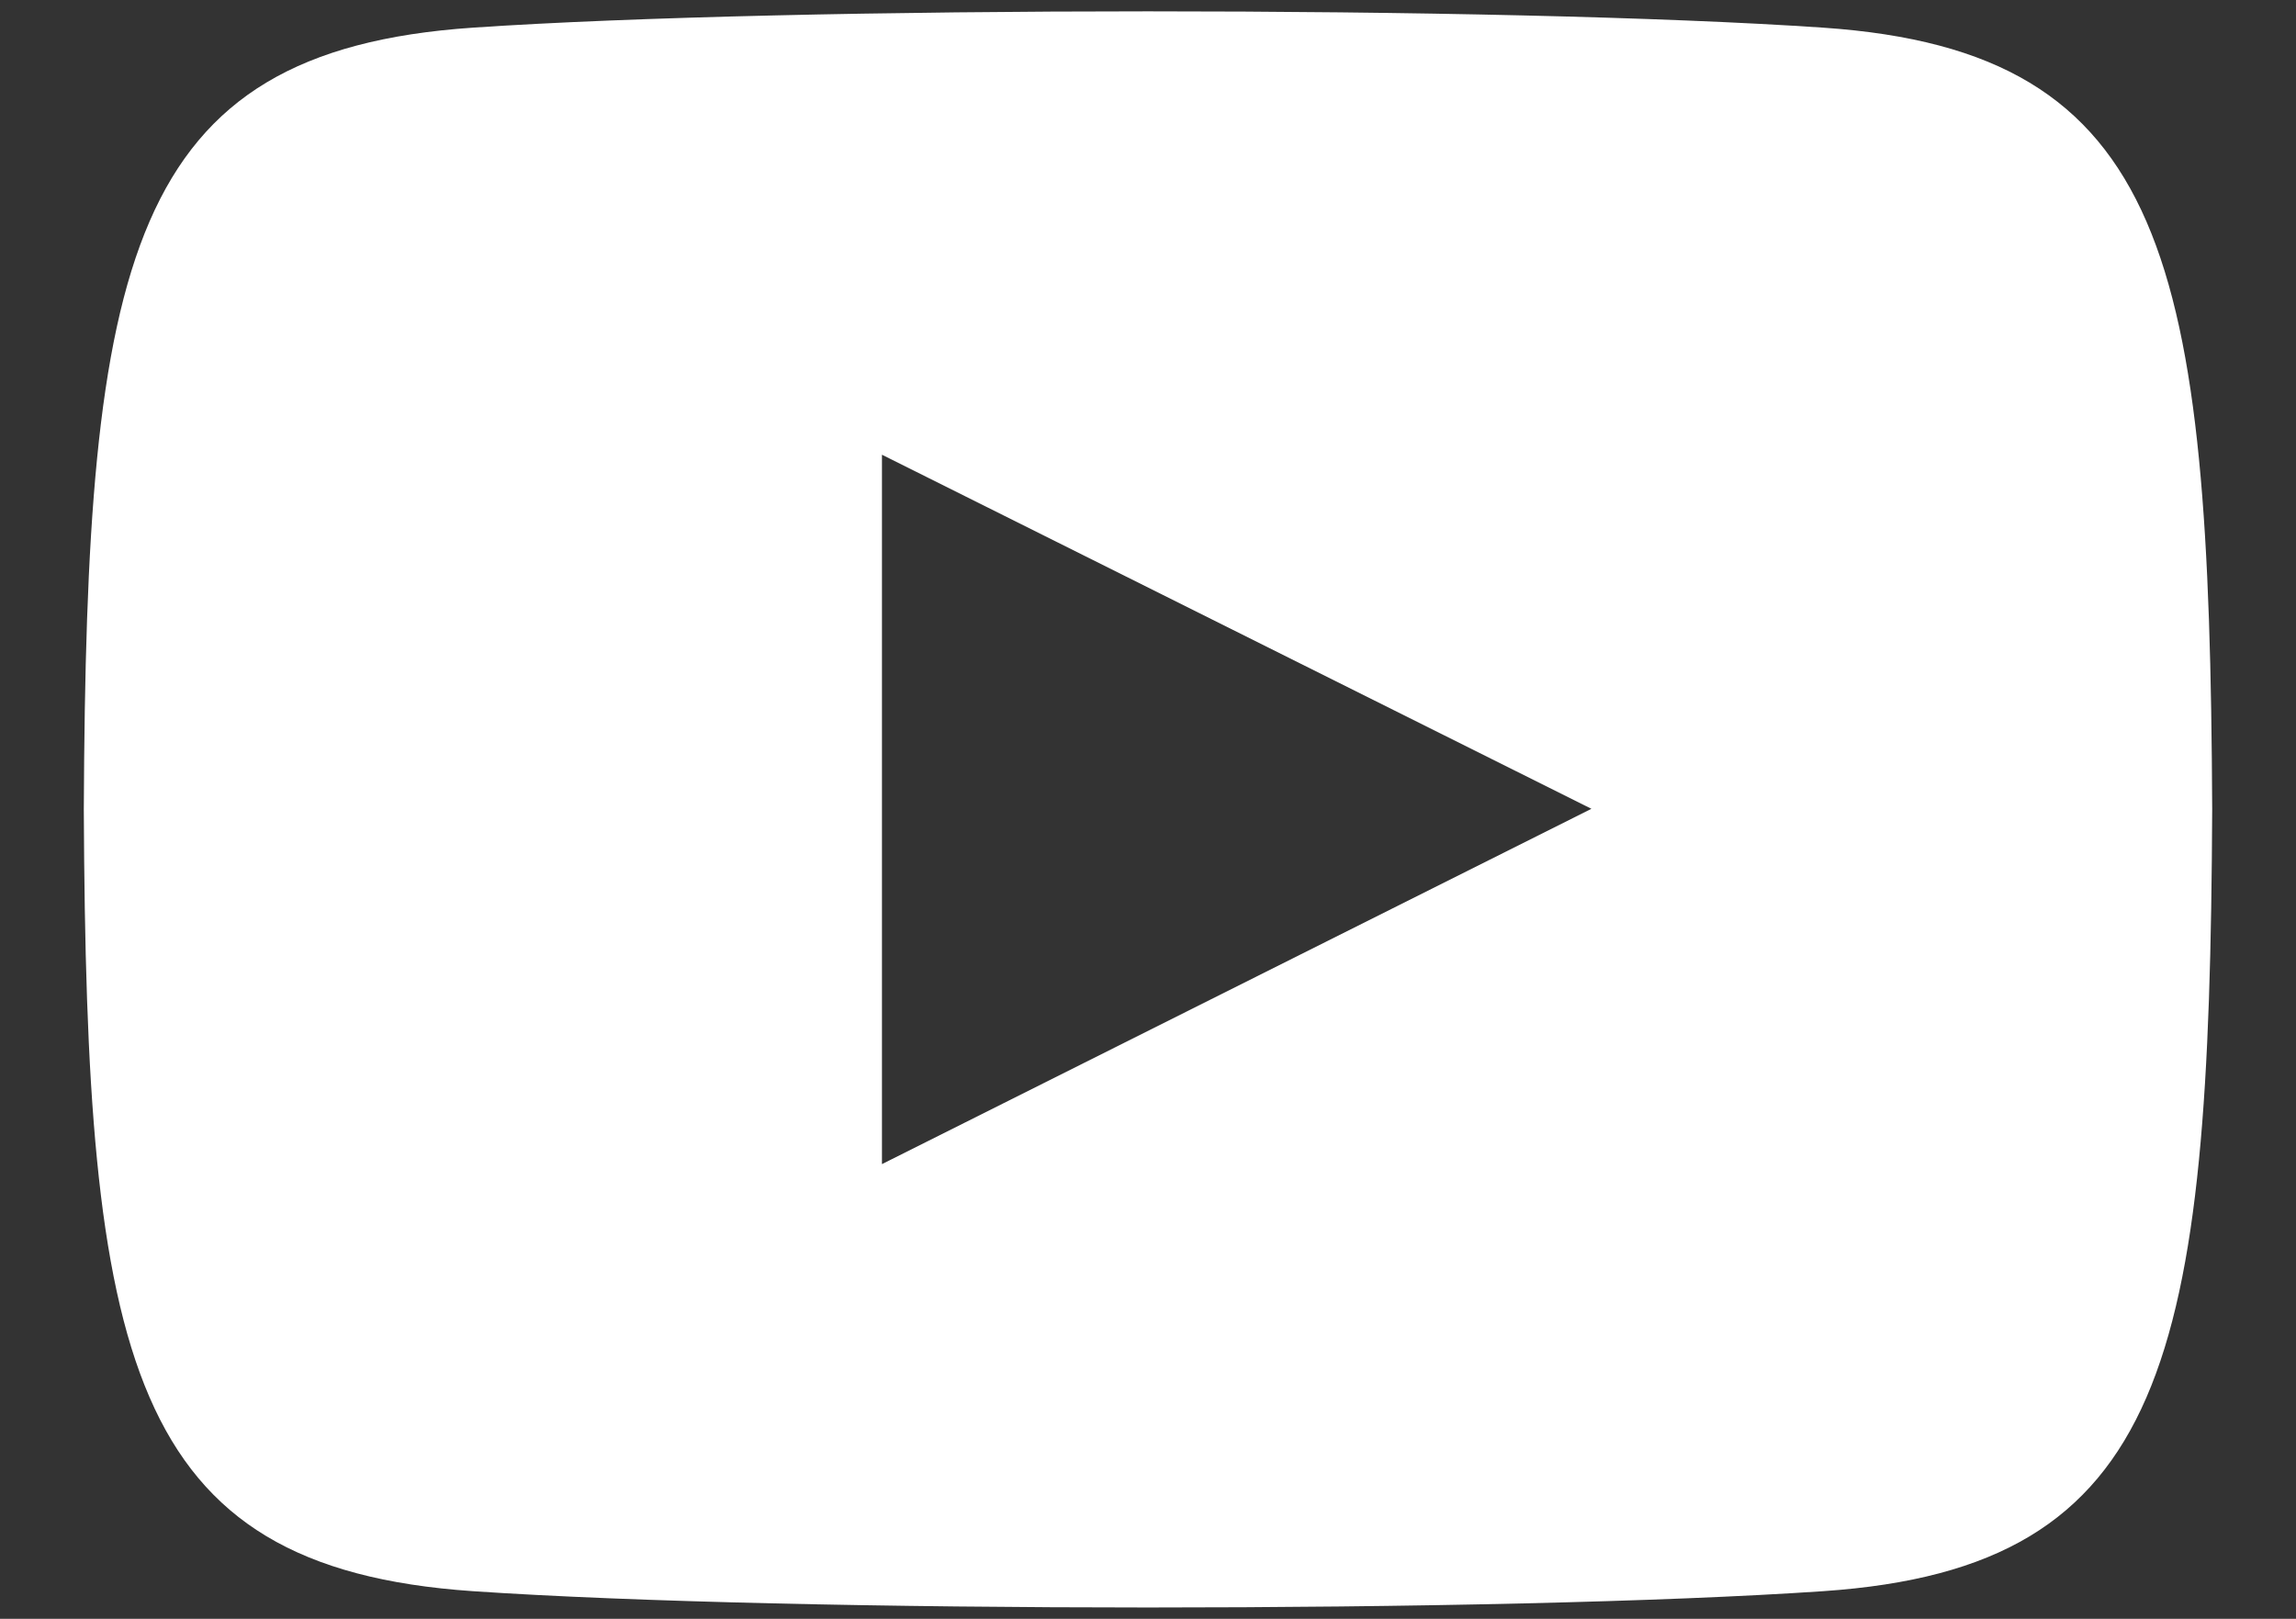 <?xml version="1.0" encoding="iso-8859-1"?>
<!-- Generator: Adobe Illustrator 24.2.1, SVG Export Plug-In . SVG Version: 6.00 Build 0)  -->
<svg version="1.1" id="Layer_1" xmlns="http://www.w3.org/2000/svg" xmlns:xlink="http://www.w3.org/1999/xlink" x="0px" y="0px"
	 viewBox="0 0 78 55" style="enable-background:new 0 0 78 55;" xml:space="preserve">
<rect x="0" y="0" width="78" height="55" fill="#333333" stroke="none"/>
<path style="fill:#FFFFFF;" d="M61.942,0.94c-10.858-0.741-35.041-0.738-45.884,0C4.317,1.741,2.934,8.833,2.847,27.5
	c0.087,18.634,1.458,25.756,13.211,26.56c10.846,0.738,35.026,0.741,45.884,0c11.741-0.801,13.124-7.893,13.211-26.56
	C75.066,8.866,73.695,1.744,61.942,0.94z M29.962,39.551V15.449l24.102,12.03L29.962,39.551z"/>
</svg>
